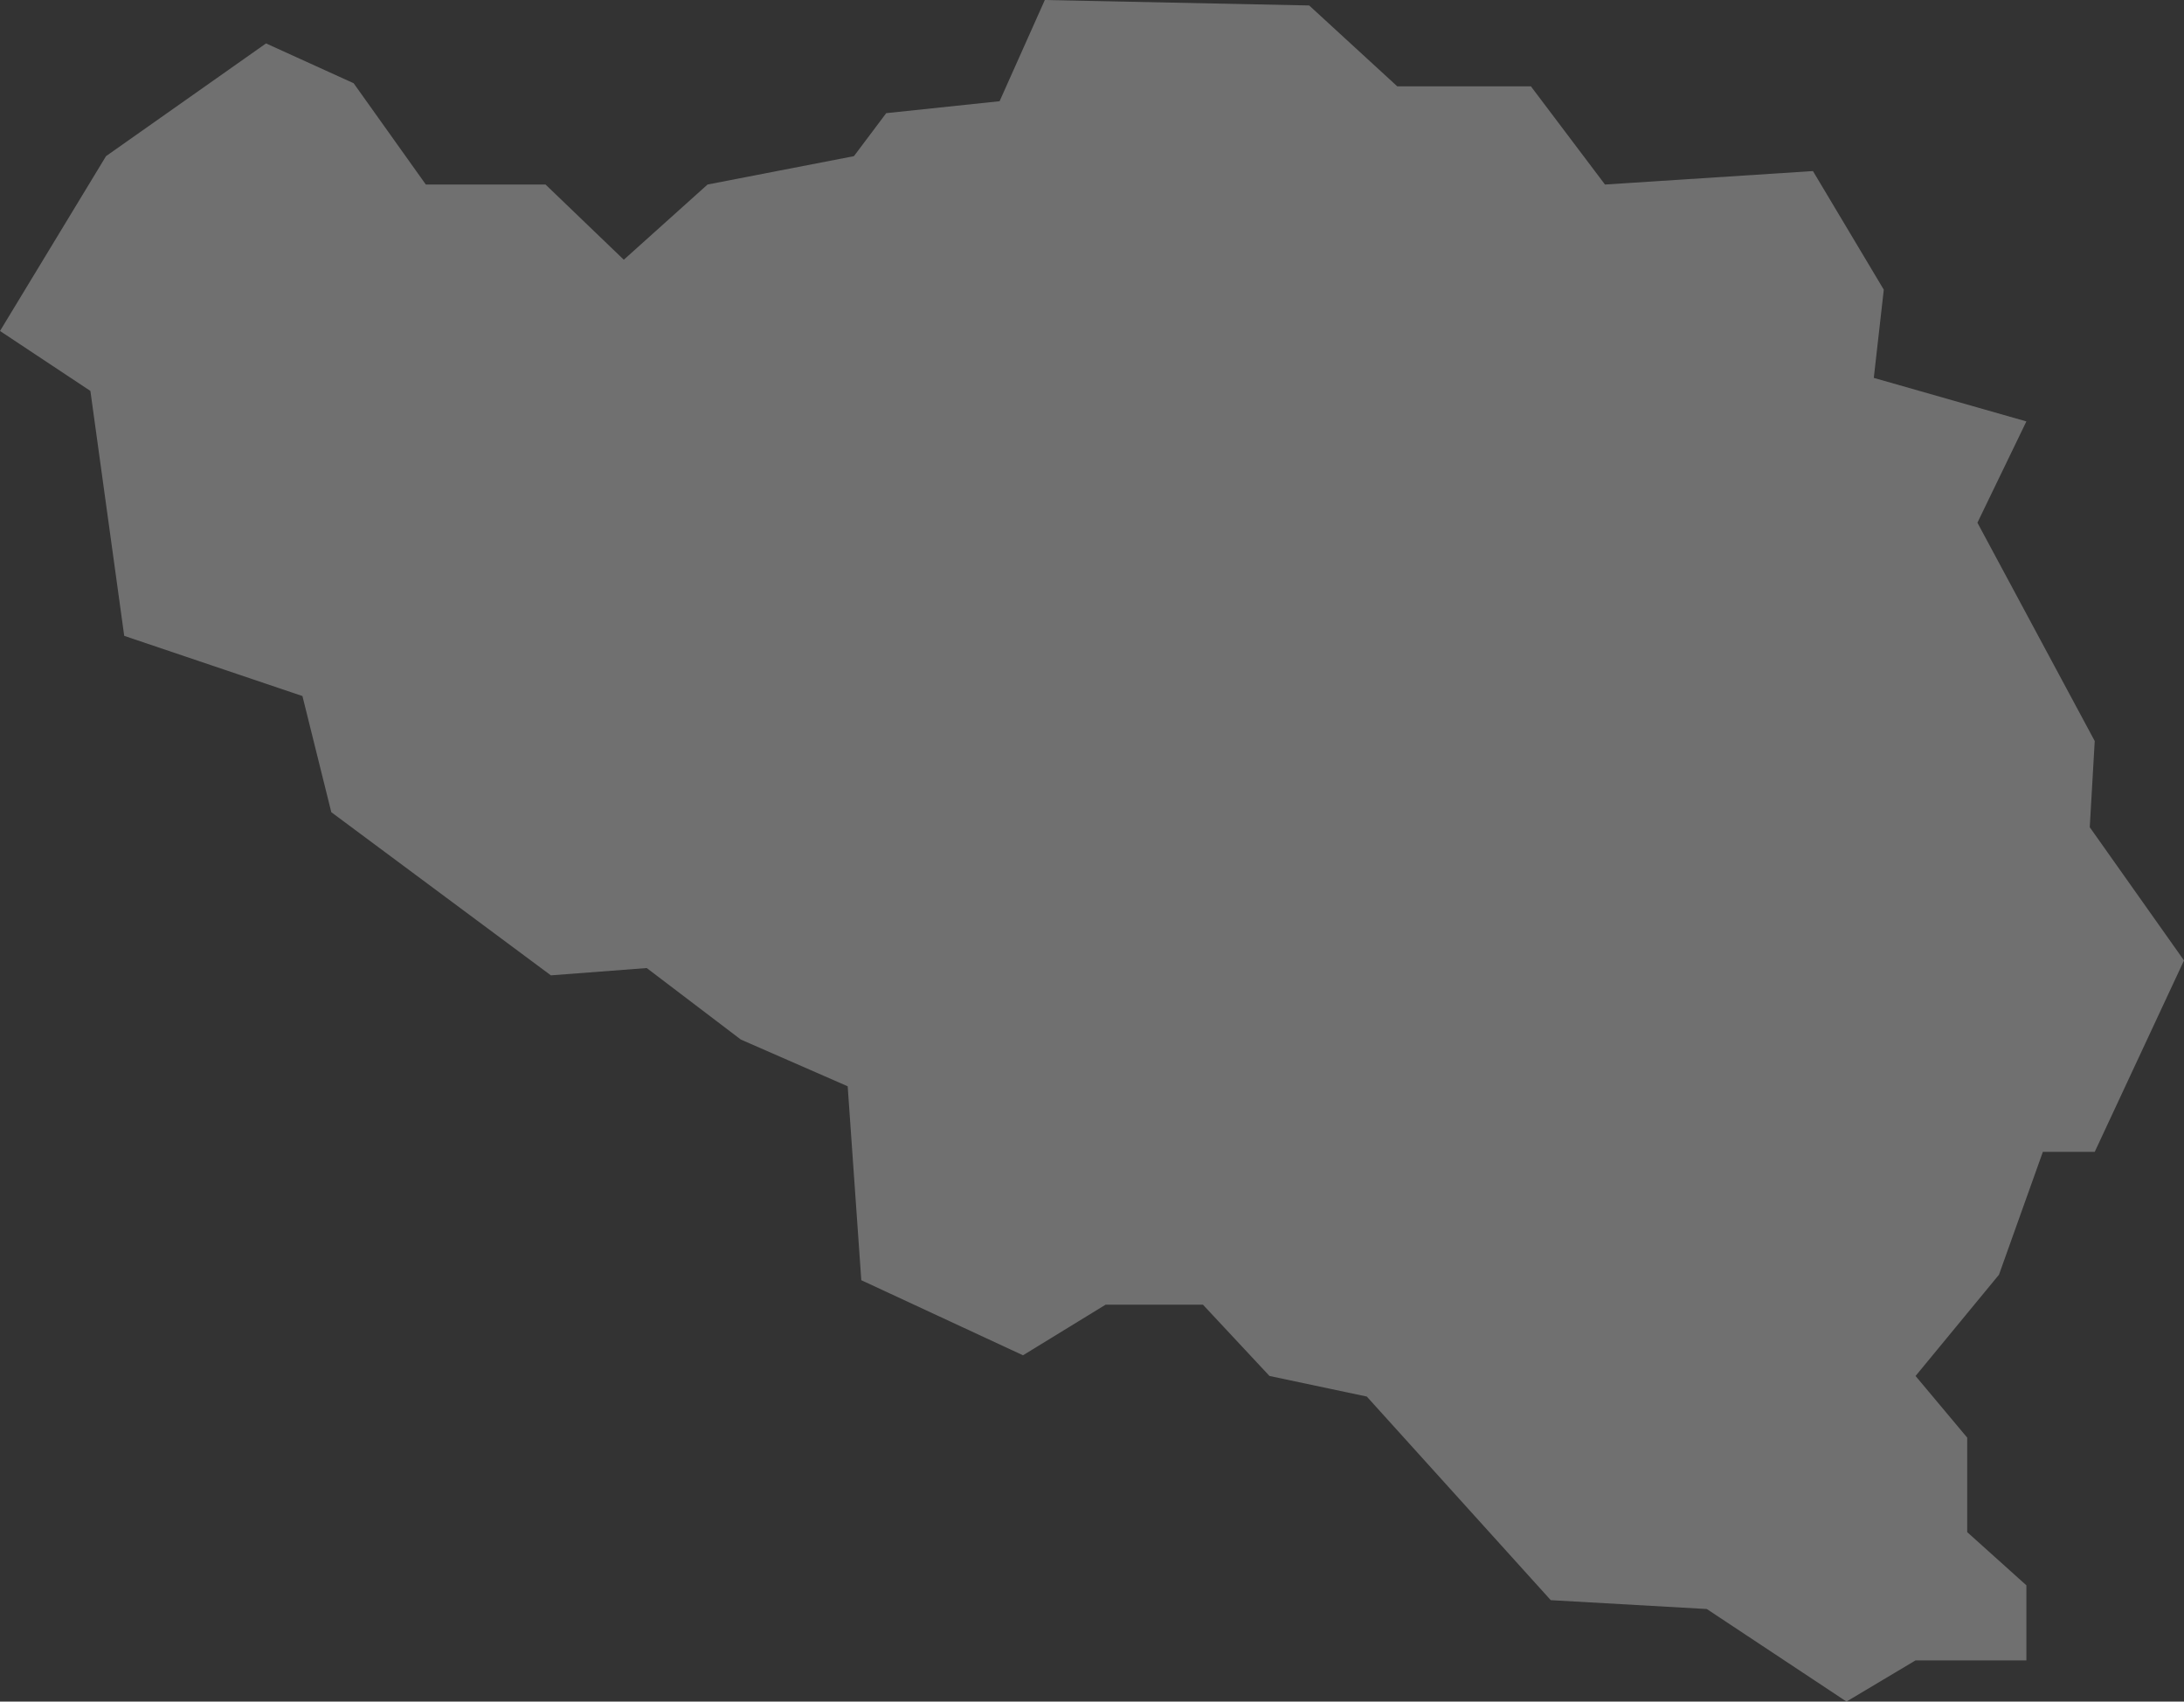 <?xml version="1.0" encoding="utf-8"?>
<!-- Generator: Adobe Illustrator 16.0.0, SVG Export Plug-In . SVG Version: 6.00 Build 0)  -->
<!DOCTYPE svg PUBLIC "-//W3C//DTD SVG 1.1//EN" "http://www.w3.org/Graphics/SVG/1.1/DTD/svg11.dtd">
<svg version="1.1" id="Layer_1" xmlns="http://www.w3.org/2000/svg" xmlns:xlink="http://www.w3.org/1999/xlink" x="0px" y="0px"
	 width="366.201px" height="285.271px" viewBox="0 0 366.201 285.271" enable-background="new 0 0 366.201 285.271"
	 xml:space="preserve">
<rect x="0" y="0" width="366.201" height="285.271" fill="#333333" stroke="none"/>
<polygon opacity="0.3" fill="#FFFFFF" points="350.399,138.685 351.232,124.236 331.563,87.633 339.773,70.651 314.188,63.354 
	315.864,48.567 303.985,28.679 269.113,30.935 256.69,14.468 234.279,14.468 219.517,0.917 175.19,0 167.607,16.968 148.595,18.971 
	143.184,26.179 118.638,30.935 104.596,43.545 91.471,30.935 71.399,30.935 59.296,13.953 44.607,7.278 17.777,26.179 0,55.49 
	15.156,65.54 20.829,106.604 50.711,116.695 55.551,136.167 92.369,163.521 108.442,162.295 124.217,174.282 142.135,182.118 
	144.419,214.63 171.53,227.217 185.385,218.73 201.702,218.73 212.86,230.685 229.178,234.135 260.023,268.271 286.188,269.755 
	309.611,285.271 321.191,278.367 339.773,278.367 339.773,265.781 329.851,256.864 329.851,241.024 321.191,230.685 
	335.178,213.708 342.535,193.113 351.232,193.113 366.201,161.021 "/>
</svg>
